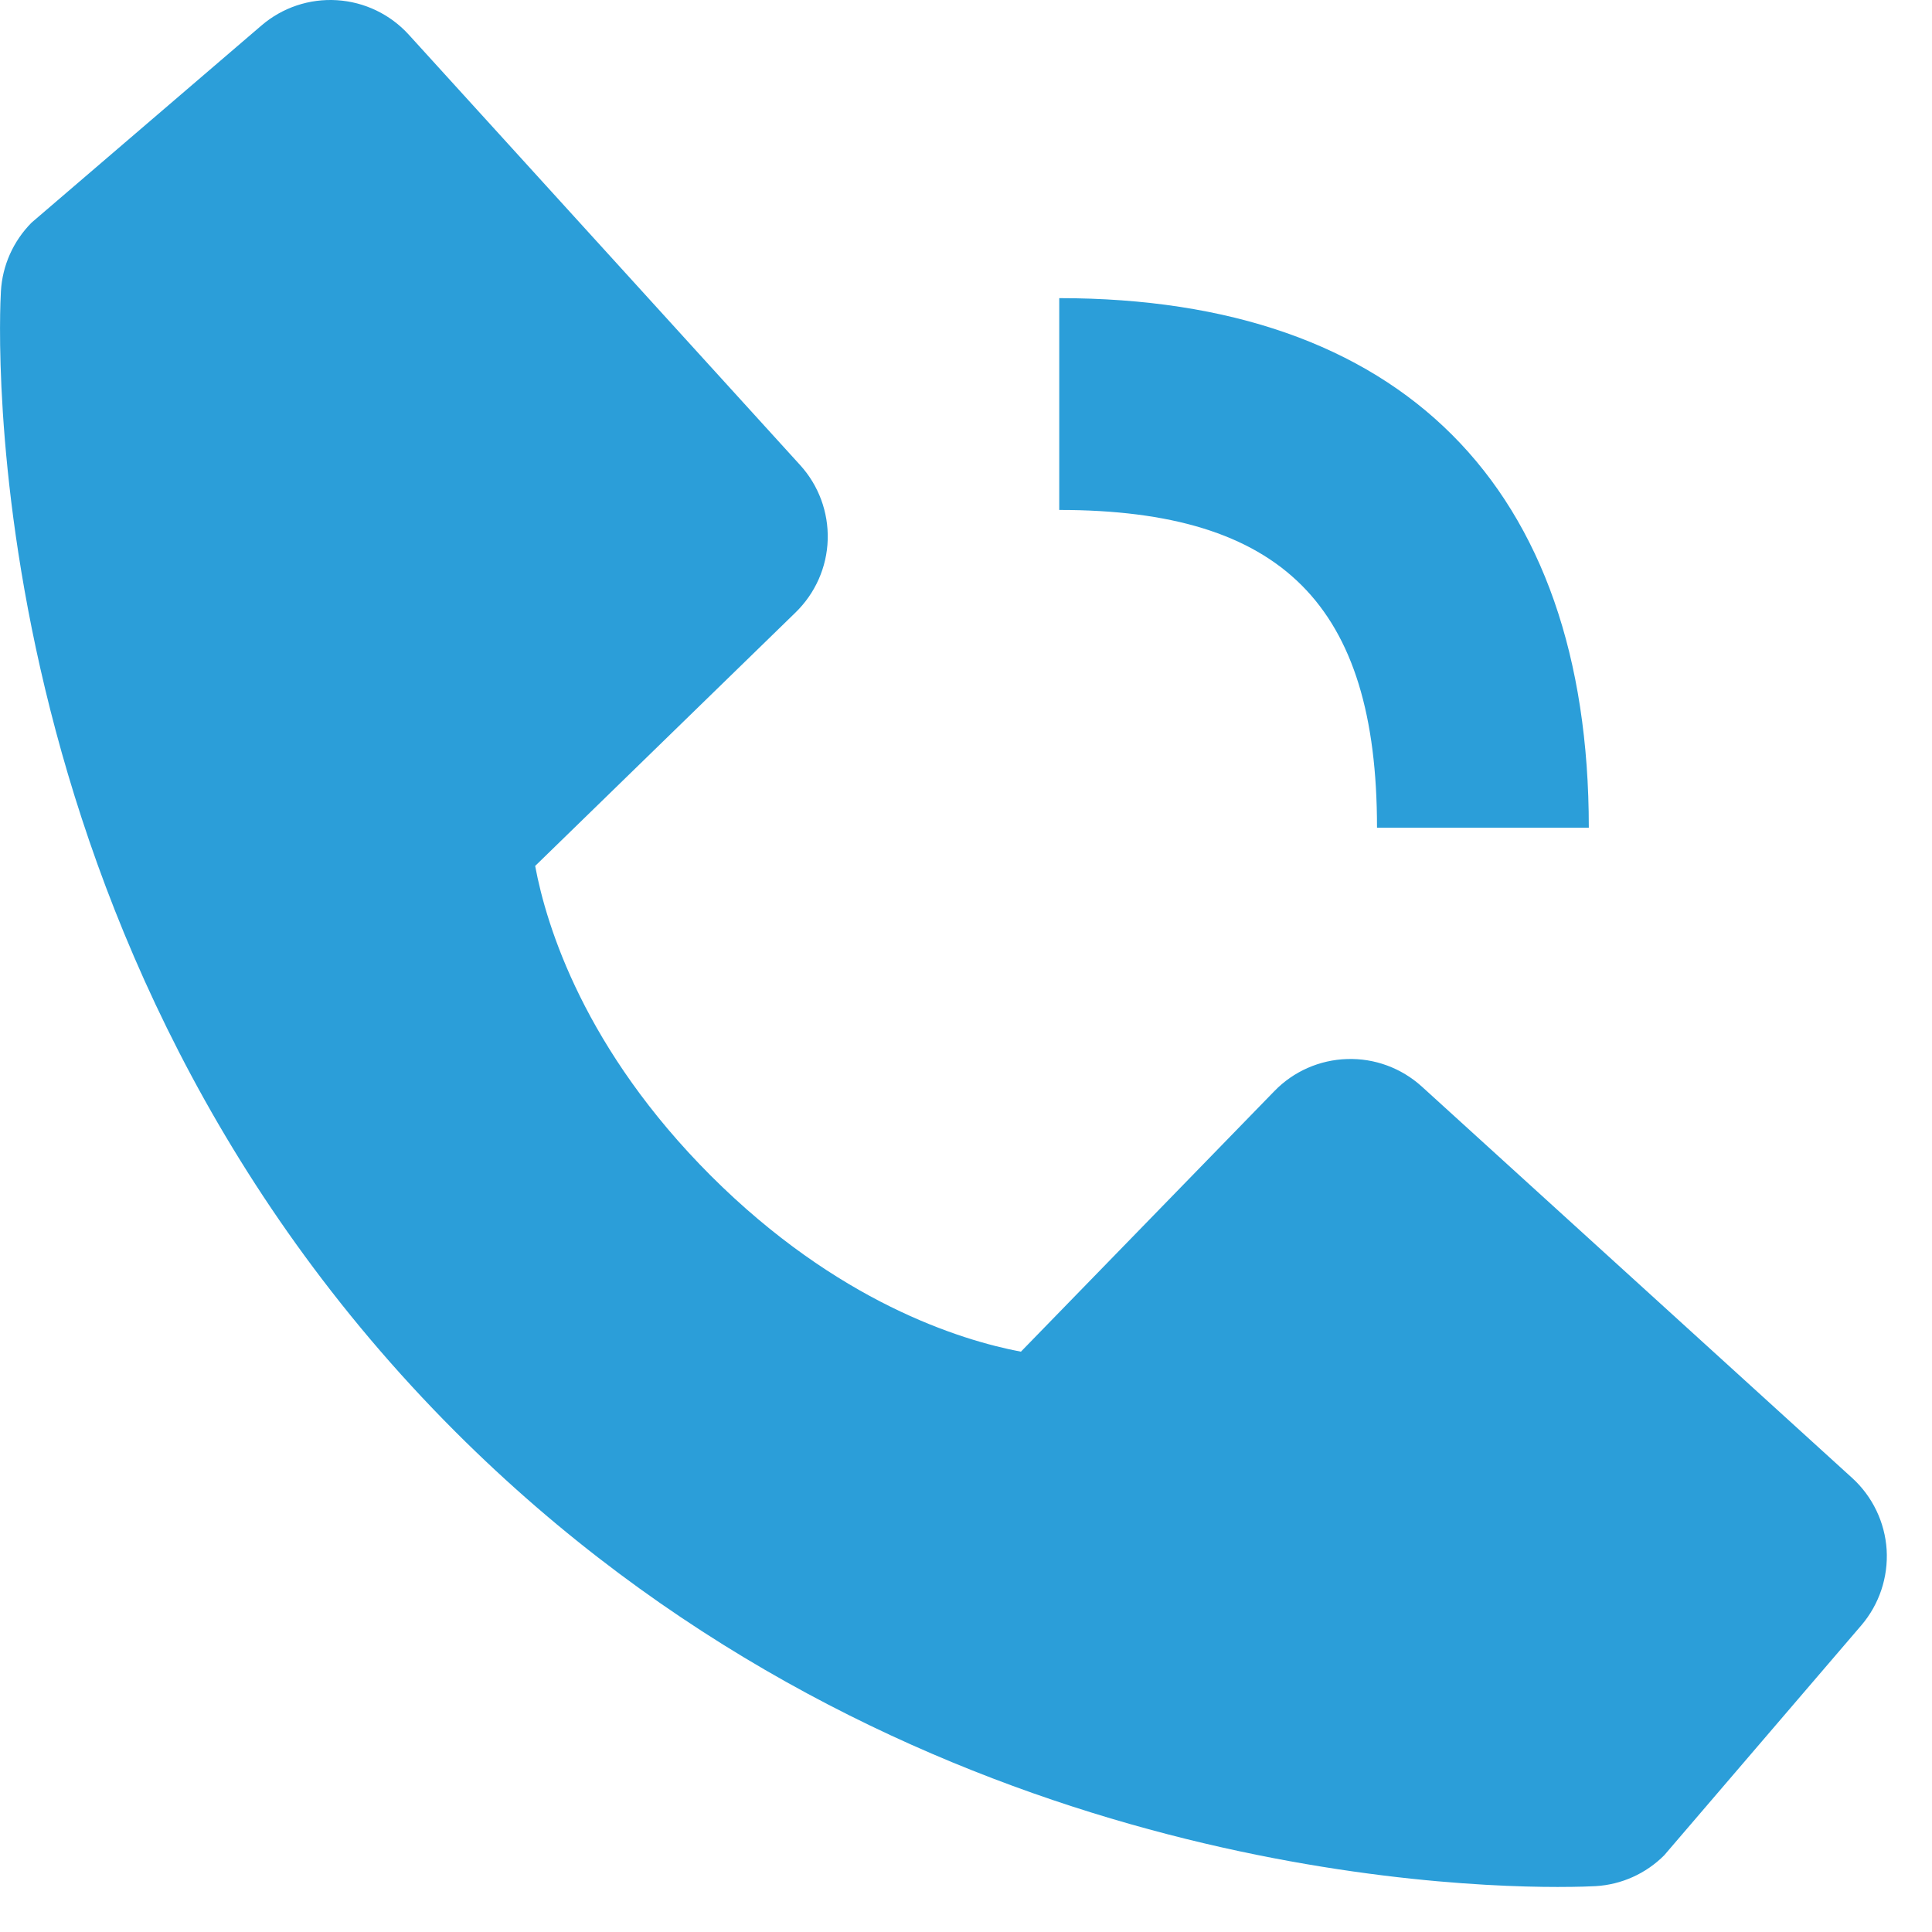 <?xml version="1.0" encoding="UTF-8"?> <svg xmlns="http://www.w3.org/2000/svg" width="19" height="19" viewBox="0 0 19 19" fill="none"><path d="M10.417 5.015C12.608 5.015 13.542 5.95 13.542 8.14H15.625C15.625 4.781 13.776 2.932 10.417 2.932V5.015ZM13.982 10.685C13.781 10.503 13.518 10.406 13.248 10.415C12.978 10.423 12.721 10.536 12.533 10.73L10.04 13.293C9.44 13.179 8.234 12.803 6.992 11.564C5.75 10.322 5.374 9.112 5.263 8.516L7.824 6.023C8.018 5.834 8.132 5.578 8.14 5.307C8.148 5.037 8.051 4.774 7.869 4.574L4.02 0.341C3.838 0.141 3.585 0.019 3.314 0.002C3.043 -0.015 2.777 0.074 2.571 0.251L0.311 2.189C0.131 2.37 0.023 2.611 0.009 2.865C-0.007 3.126 -0.305 9.294 4.478 14.08C8.651 18.252 13.878 18.557 15.318 18.557C15.528 18.557 15.658 18.551 15.692 18.549C15.947 18.534 16.187 18.426 16.367 18.245L18.305 15.984C18.481 15.778 18.57 15.512 18.554 15.241C18.537 14.971 18.415 14.717 18.215 14.535L13.982 10.685Z" fill="#2B9ED9"></path></svg> 